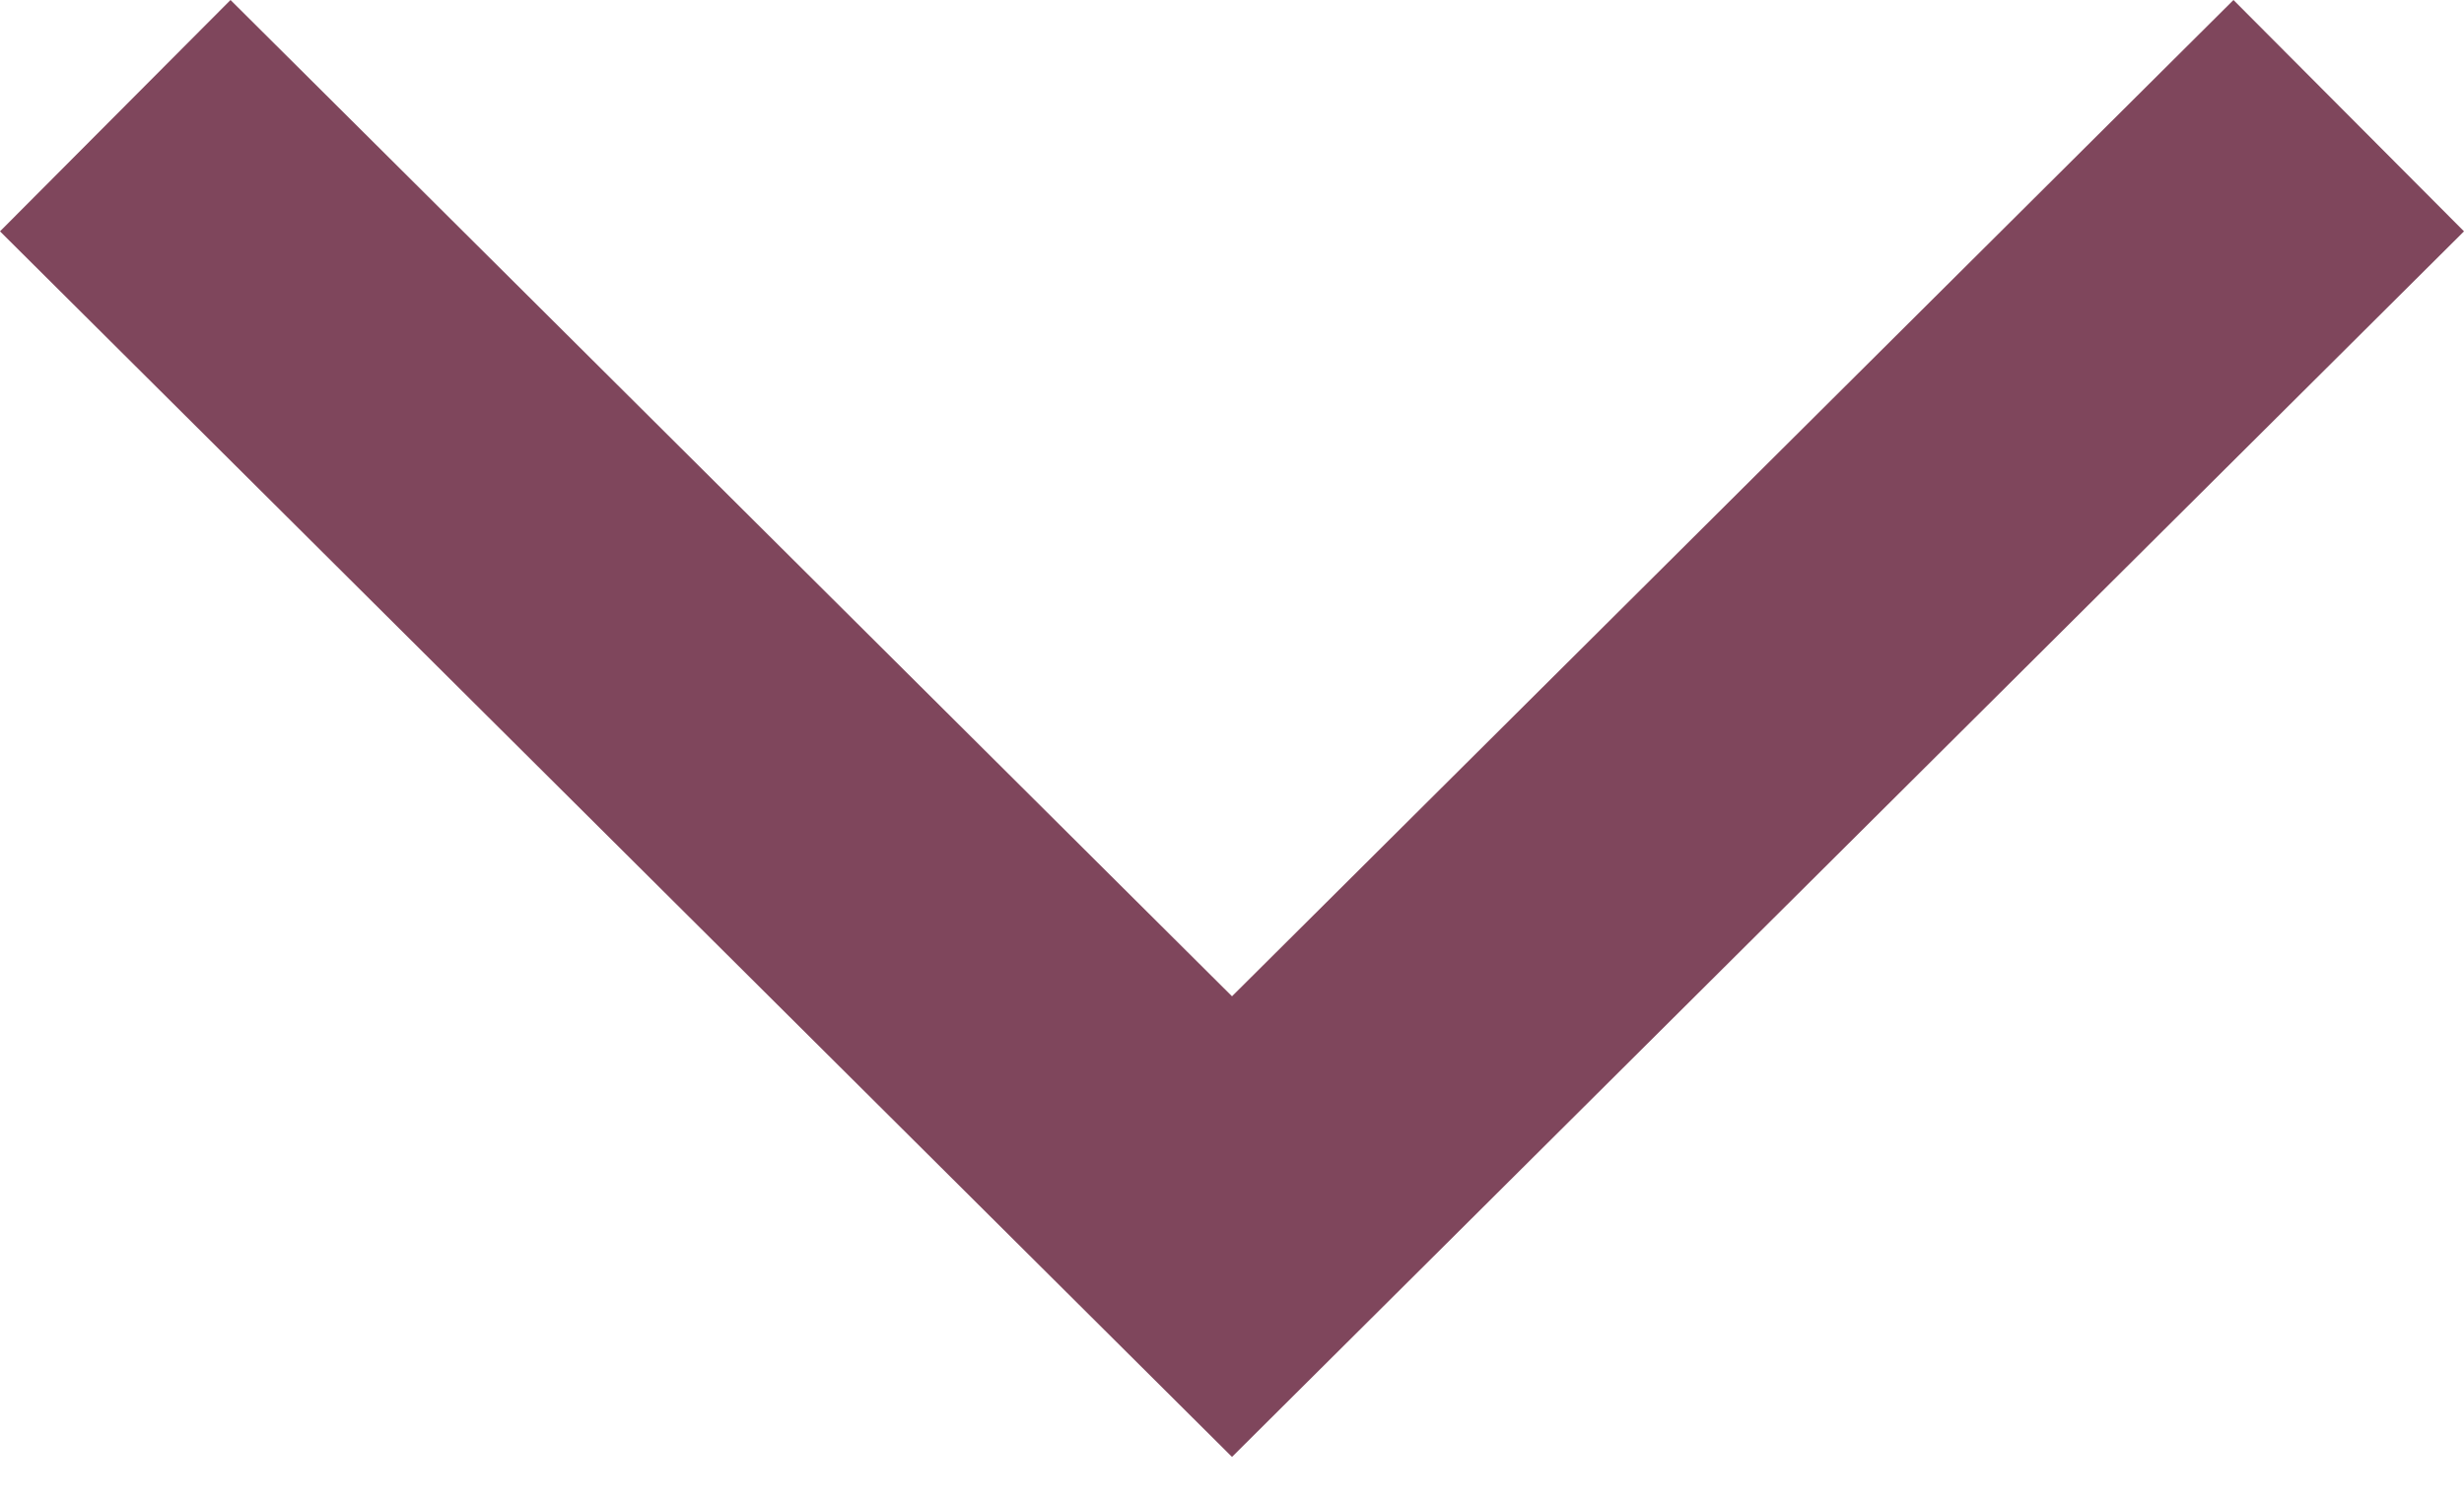 <?xml version="1.0" encoding="UTF-8"?>
<svg width="18px" height="11px" viewBox="0 0 18 11" version="1.1" xmlns="http://www.w3.org/2000/svg" xmlns:xlink="http://www.w3.org/1999/xlink">
    <!-- Generator: Sketch 48.2 (47327) - http://www.bohemiancoding.com/sketch -->
    <title>icon/dark/arrow/down</title>
    <desc>Created with Sketch.</desc>
    <defs></defs>
    <g id="2.1" stroke="none" stroke-width="1" fill="none" fill-rule="evenodd" transform="translate(-179, -484)">
        <g id="icon/dark/arrow/down" transform="translate(179, 484)" fill="#7F465C" fill-rule="nonzero">
            <polygon points="9 7.278 1.684 0 0 1.69 9 10.643 18 1.69 16.316 0"></polygon>
        </g>
    </g>
</svg>